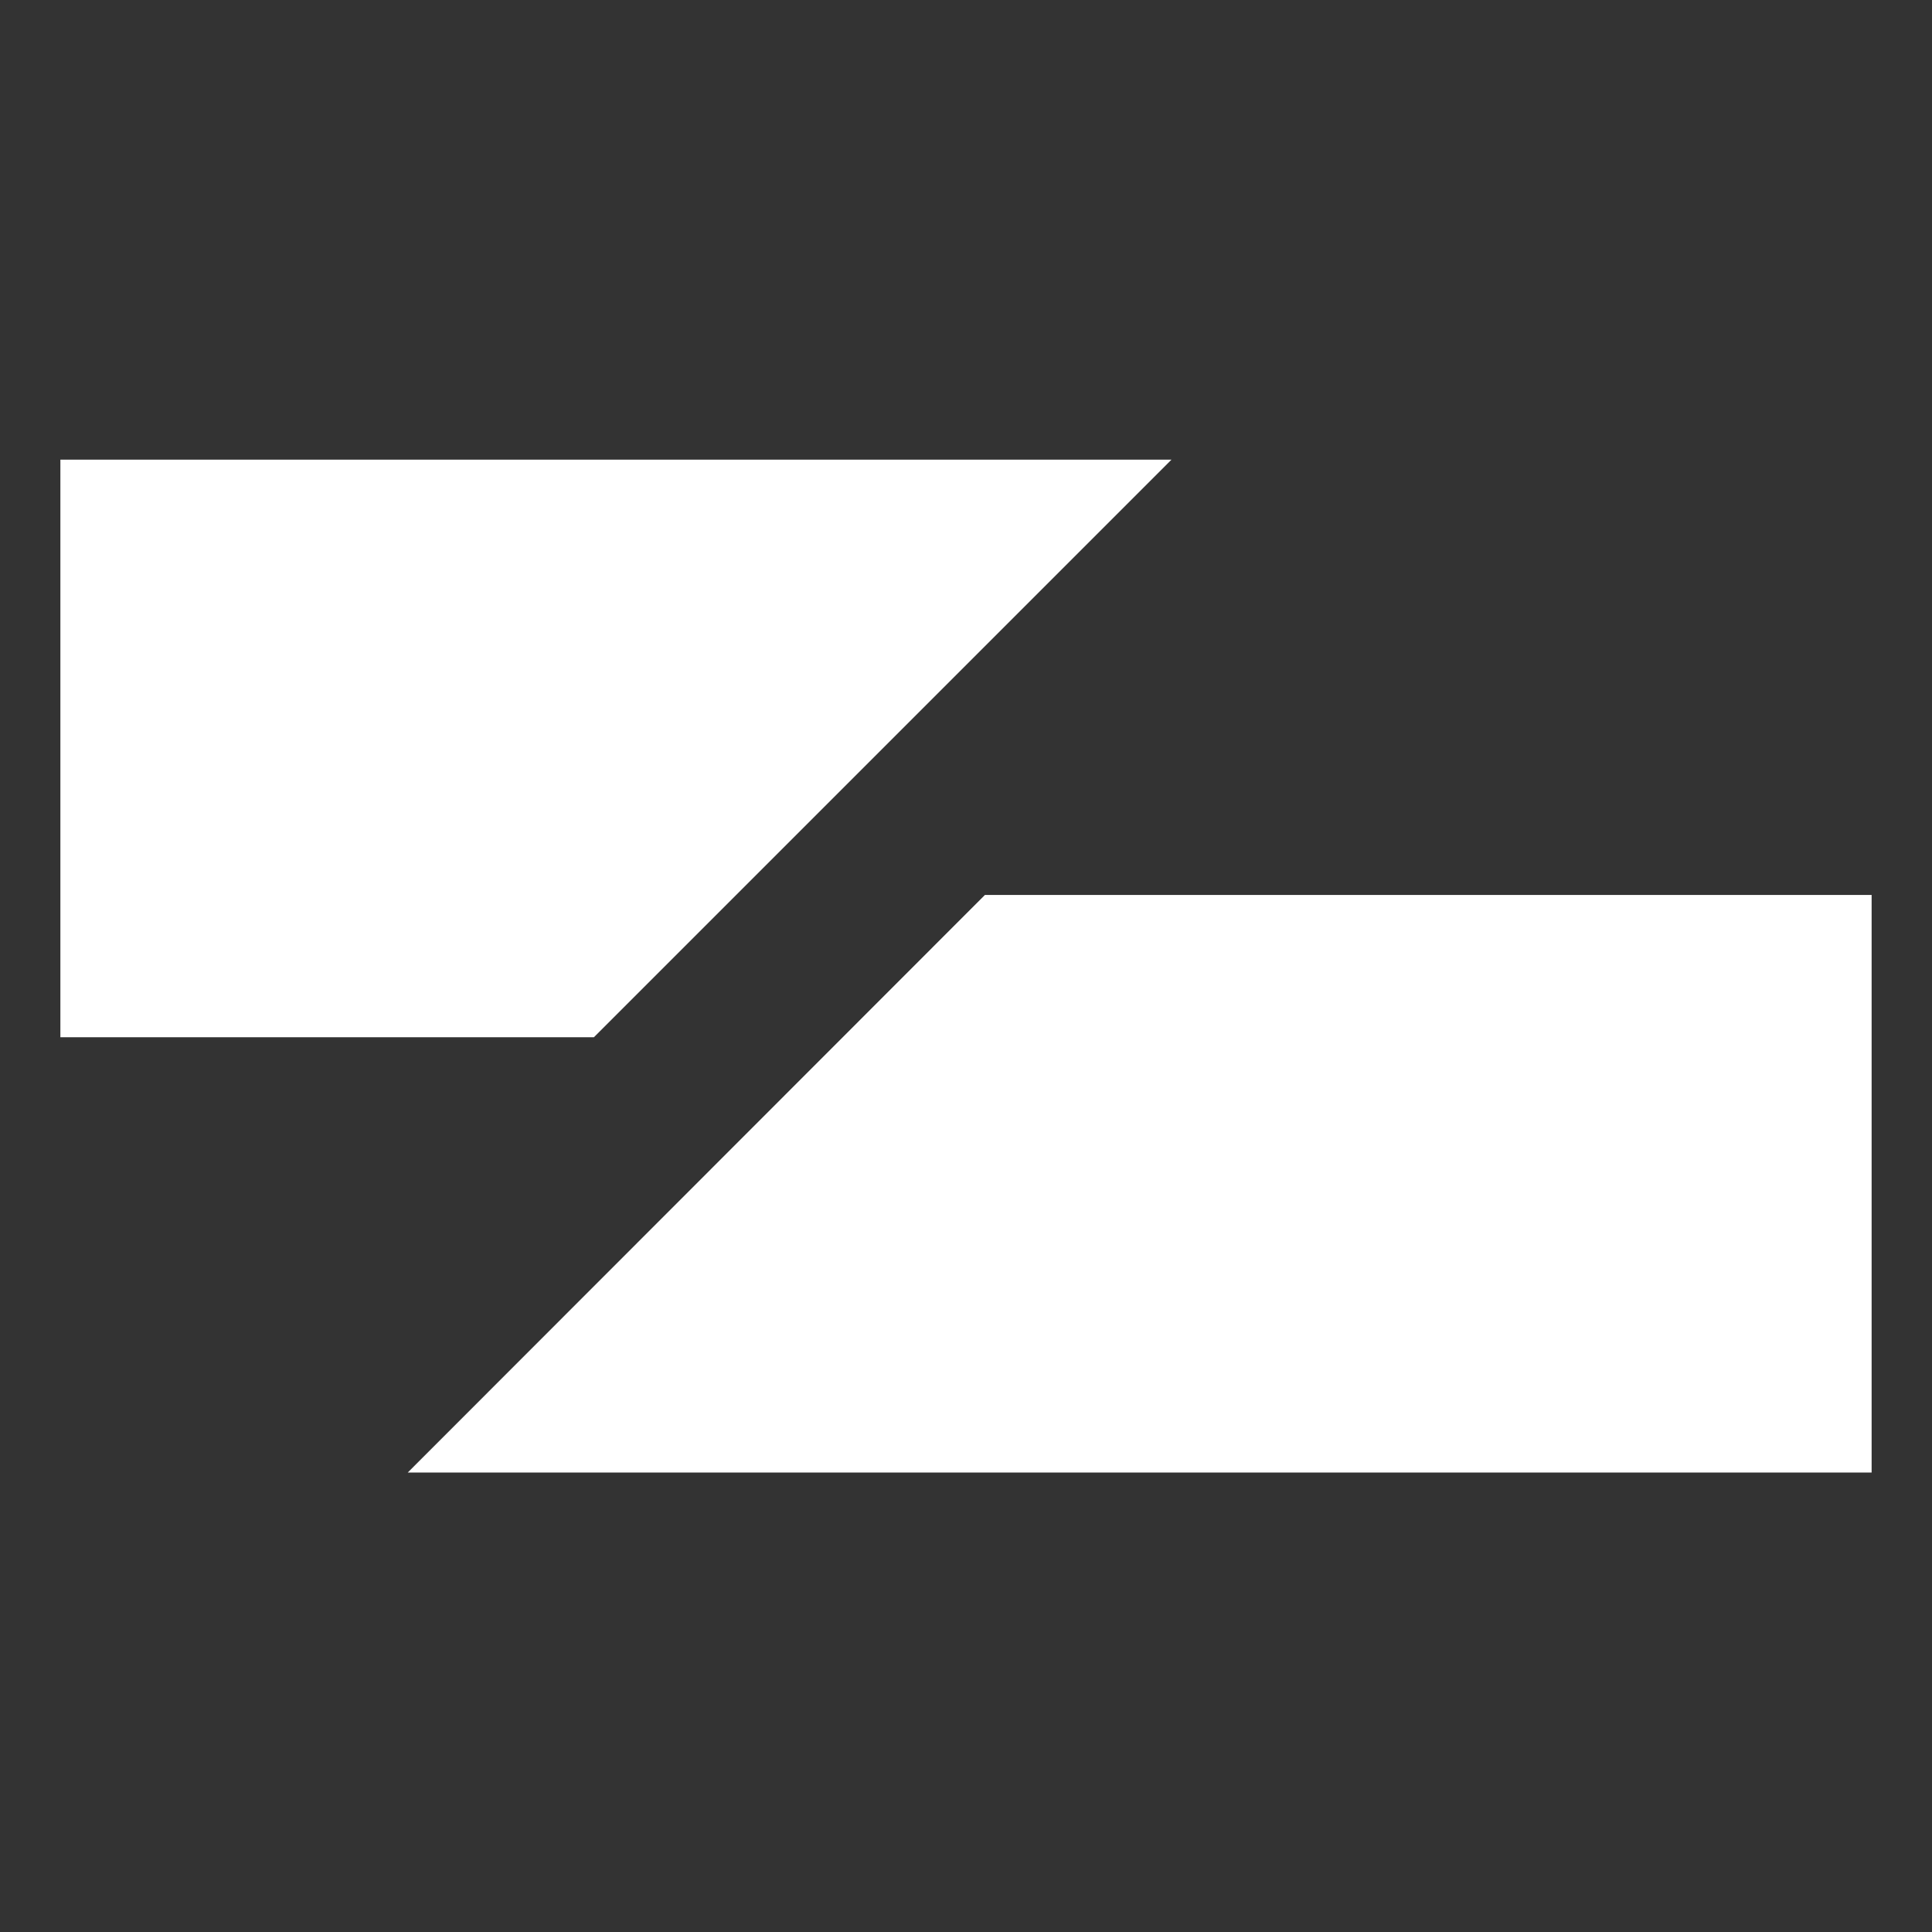 <?xml version="1.0" encoding="UTF-8"?>
<svg xmlns="http://www.w3.org/2000/svg" version="1.1" viewBox="0 0 96 96">
  <rect x="0" y="0" width="96" height="96" fill="#333333" stroke="none"/>
  <defs>
    <style>
      .cls-1 {
        fill: #fff;
      }
    </style>
  </defs>
  <g>
    <g id="Layer_1">
      <g>
        <path class="cls-1" d="M58.21,22.84H3v28.7h26.51l28.7-28.7Z"></path>
        <path class="cls-1" d="M48.94,44.47l-28.68,28.7h72.74v-28.7h-44.06Z"></path>
      </g>
    </g>
  </g>
</svg>
